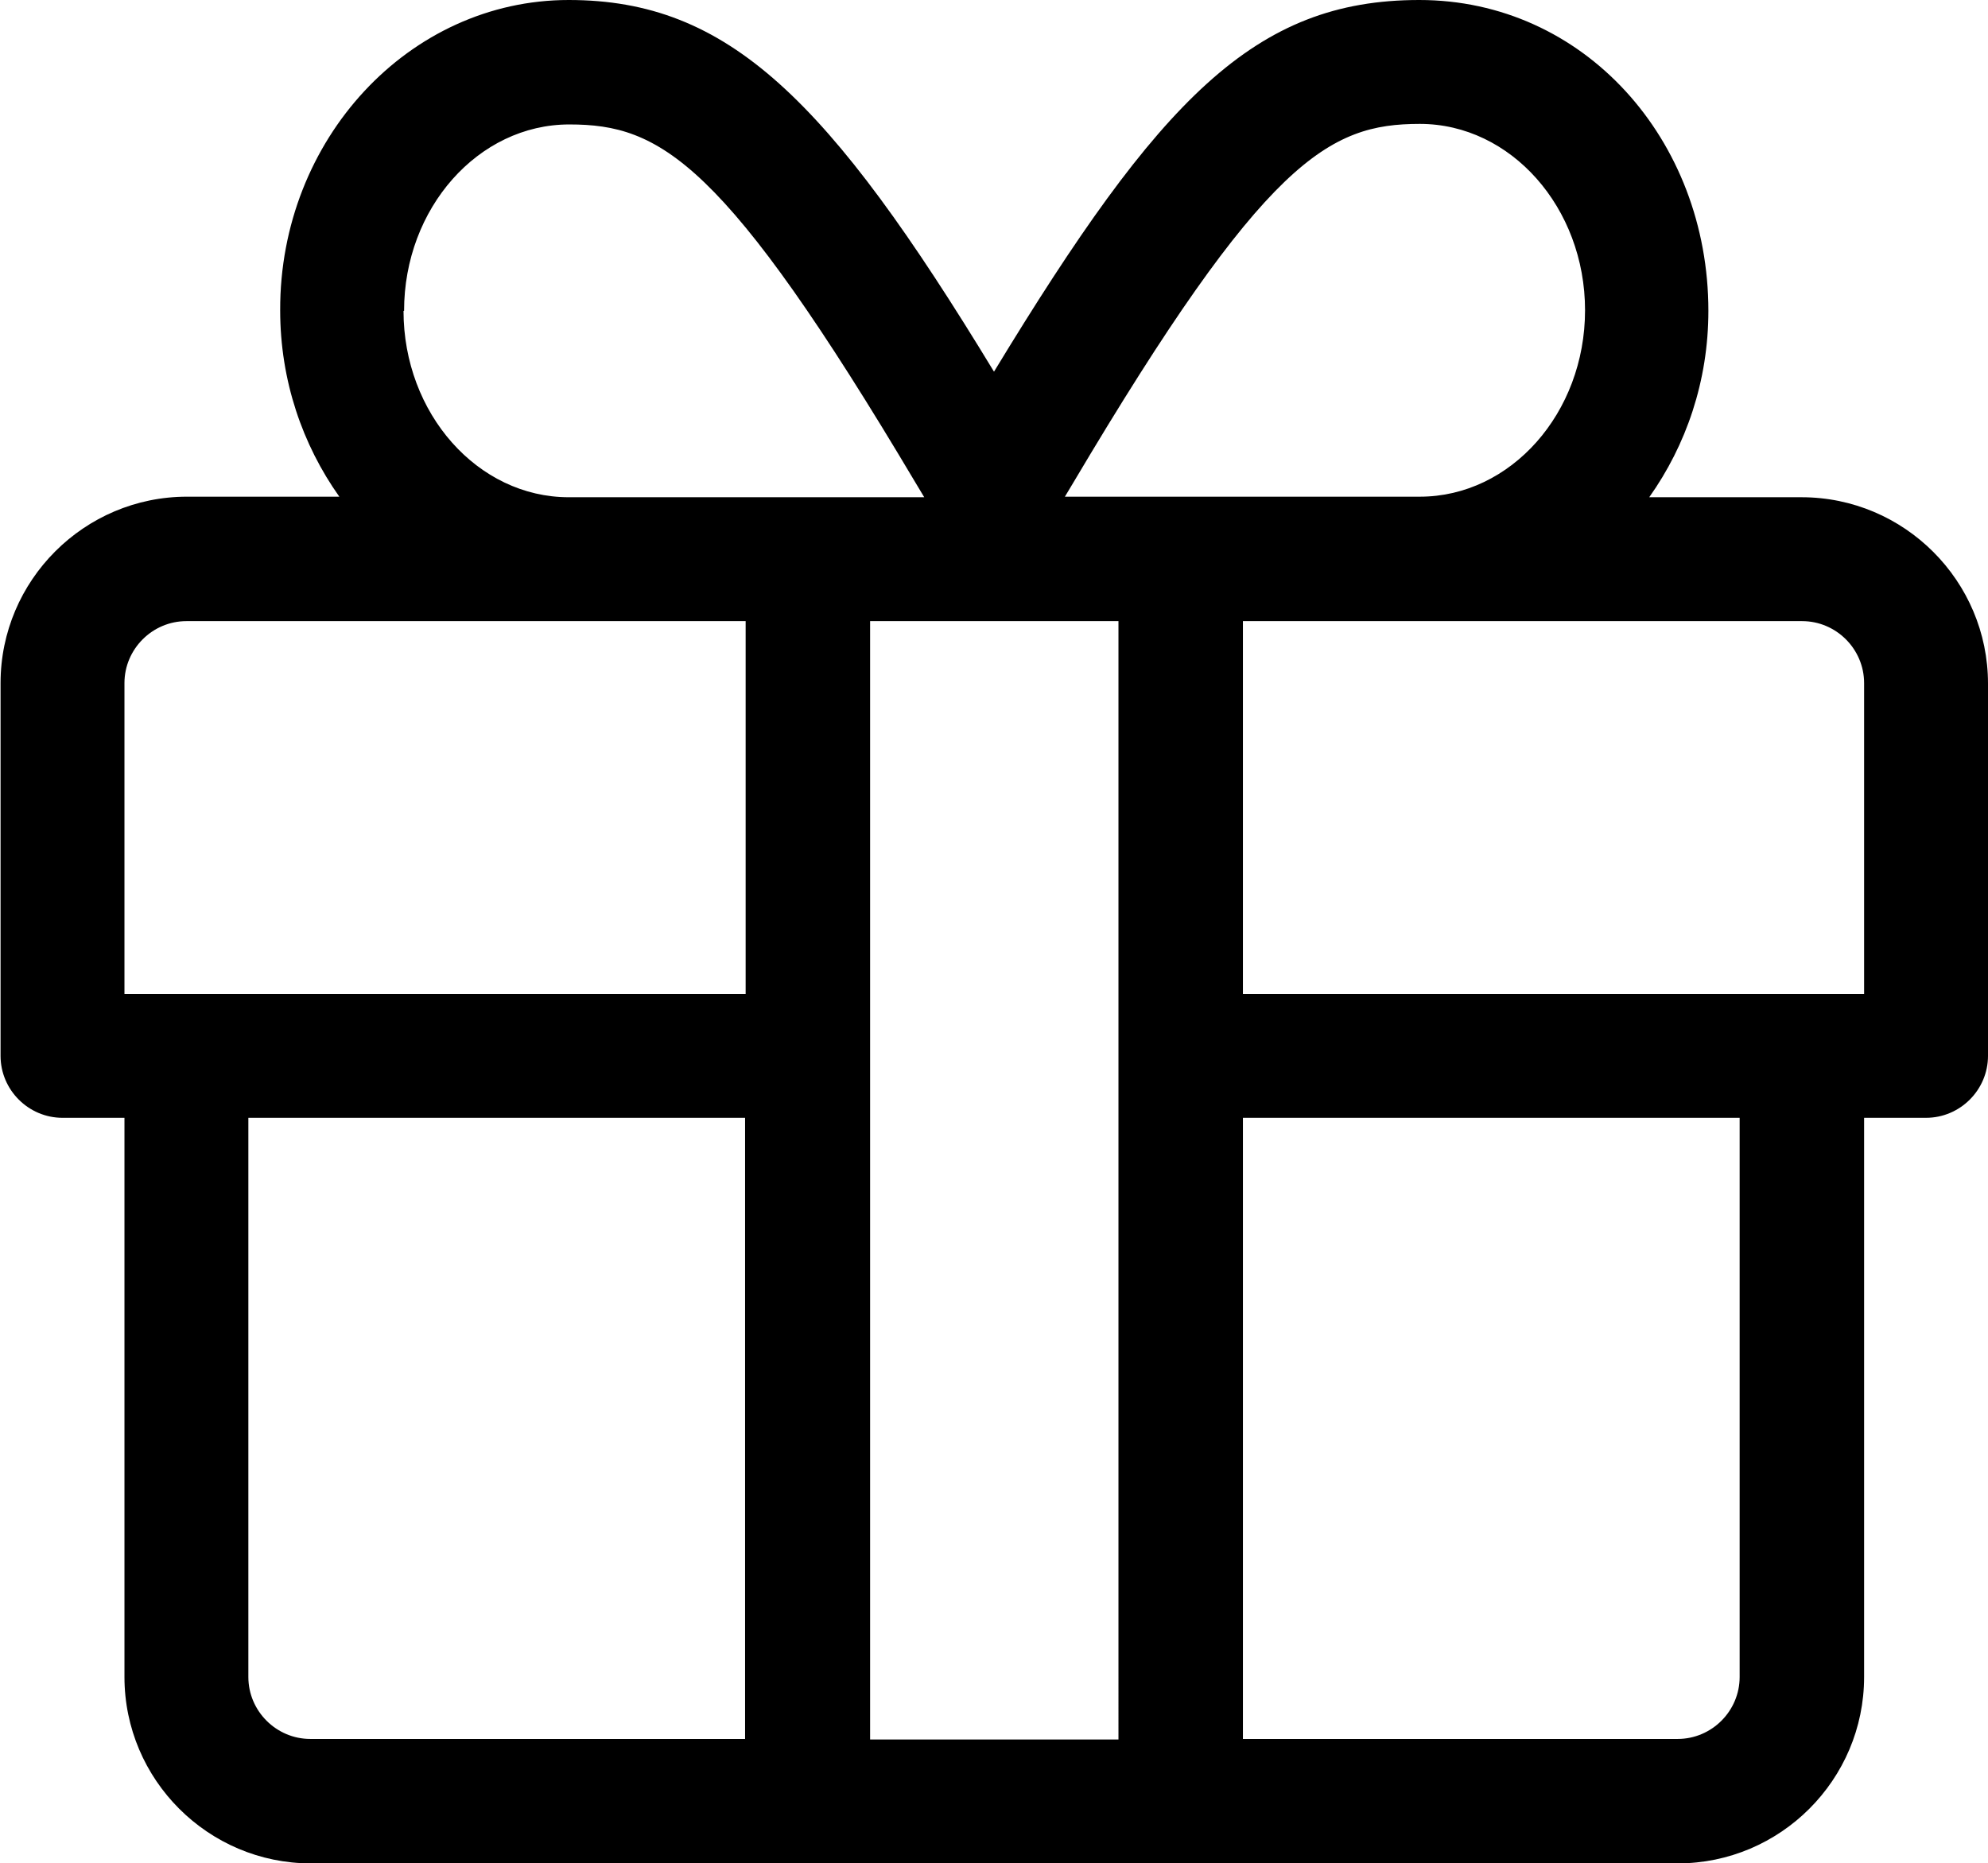<?xml version="1.0" encoding="UTF-8"?>
<svg id="Layer_2" data-name="Layer 2" xmlns="http://www.w3.org/2000/svg" viewBox="0 0 35.62 33.39">
  <g id="Icons">
    <path d="m35.62,12.24v6.68c0,.61-.5,1.11-1.11,1.11h-1.11v10.02c0,1.84-1.5,3.34-3.34,3.34H5.57c-1.84,0-3.34-1.5-3.34-3.34v-10.02h-1.11c-.61,0-1.11-.5-1.11-1.11v-6.68c0-1.84,1.5-3.34,3.34-3.34h2.73c-.66-.93-1.06-2.08-1.06-3.34C5.01,2.5,7.33,0,10.19,0s4.65,1.77,7.62,6.66C20.78,1.77,22.48,0,25.43,0s5.18,2.5,5.18,5.57c0,1.26-.4,2.41-1.06,3.34h2.73c1.84,0,3.34,1.5,3.34,3.34Zm-22.26-1.11H3.34c-.61,0-1.11.5-1.11,1.11v5.57h11.13v-6.68Zm0,8.9H4.45v10.02c0,.61.5,1.11,1.11,1.11h7.79v-11.13ZM7.23,5.57c0,1.84,1.33,3.34,2.96,3.34h6.37l-.15-.25c-3.44-5.79-4.58-6.43-6.21-6.43s-2.96,1.5-2.96,3.34Zm12.81,5.56h-4.45v20.04h4.45V11.13Zm-.97-2.23h6.37c1.63,0,2.96-1.5,2.96-3.34s-1.33-3.34-2.96-3.34-2.77.63-6.21,6.43l-.15.25Zm14.33,3.34c0-.61-.5-1.11-1.11-1.11h-10.02v6.68h11.13v-5.57Zm-2.23,7.79h-8.9v11.13h7.79c.61,0,1.11-.5,1.11-1.11v-10.02Z"/>
  </g>
</svg>